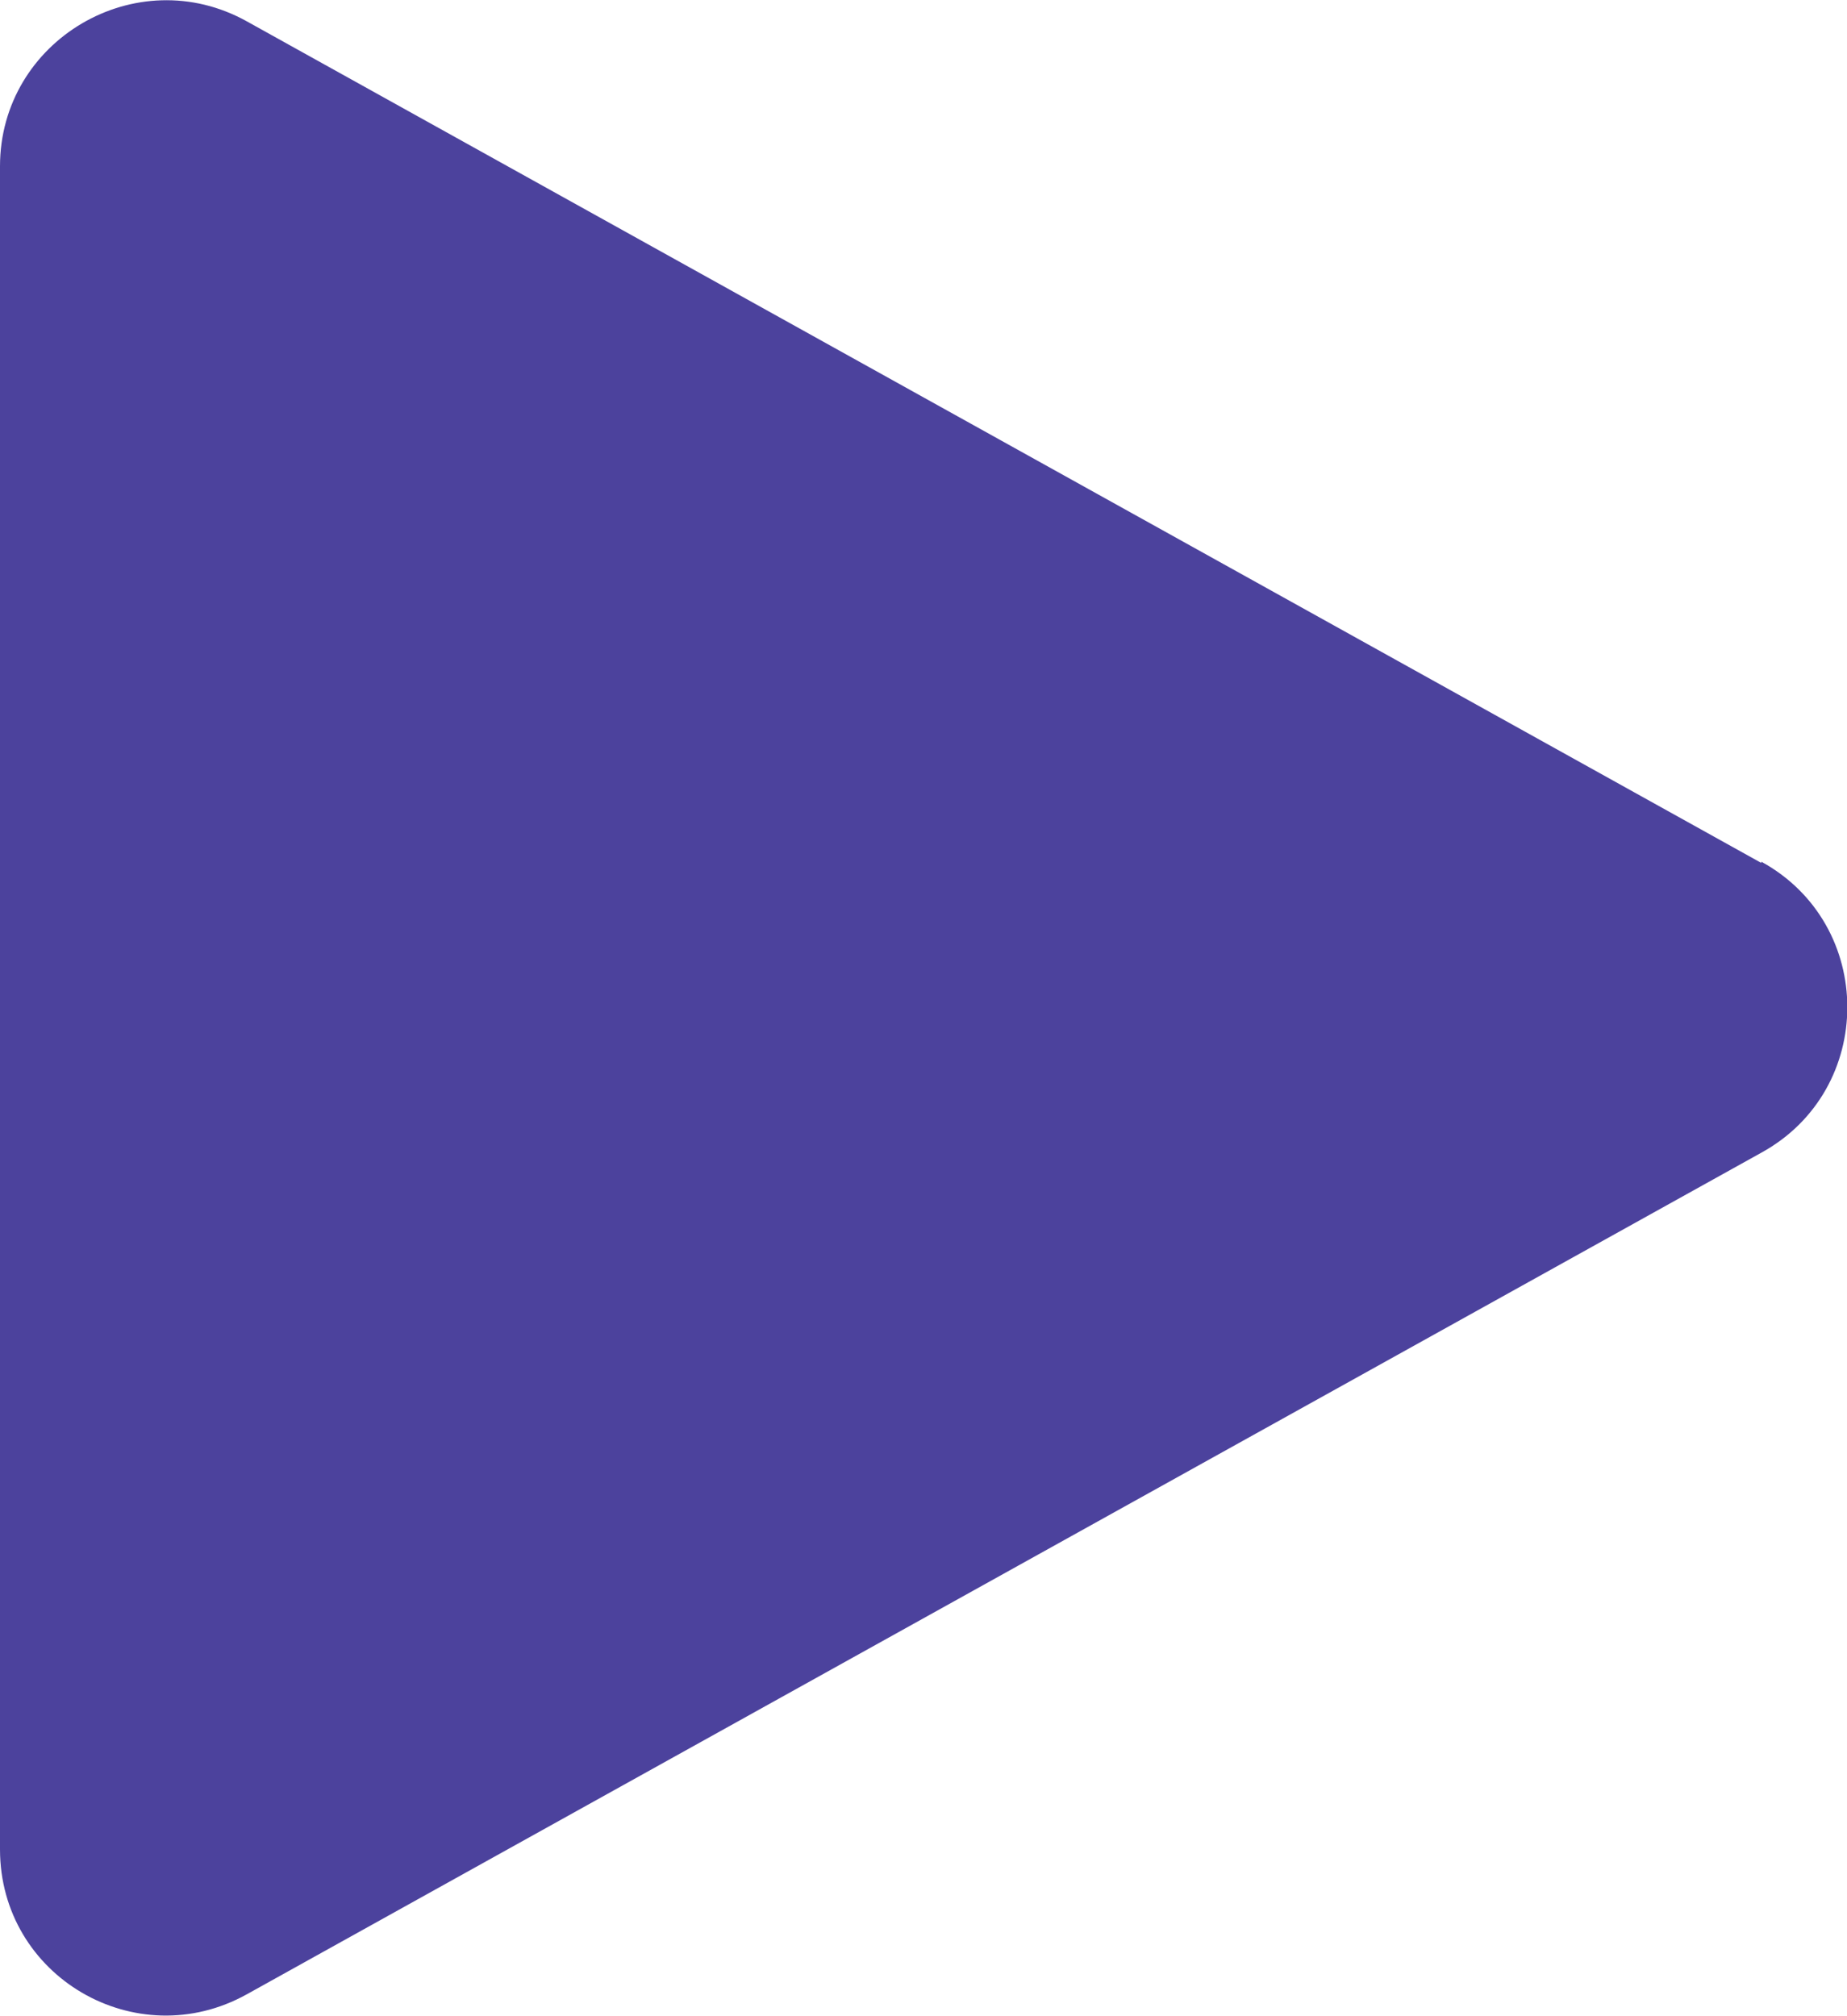 <?xml version="1.0" encoding="UTF-8"?><svg xmlns="http://www.w3.org/2000/svg" viewBox="0 0 14.66 16"><defs><style>.d{fill:#4c429d;}</style></defs><g id="a"/><g id="b"><g id="c"><path class="d" d="M13.98,6.85L1.96,.17C1.08-.32,0,.32,0,1.32V14.68c0,1.01,1.08,1.64,1.96,1.15l12.02-6.68c.91-.5,.91-1.81,0-2.31Z"/></g></g></svg>